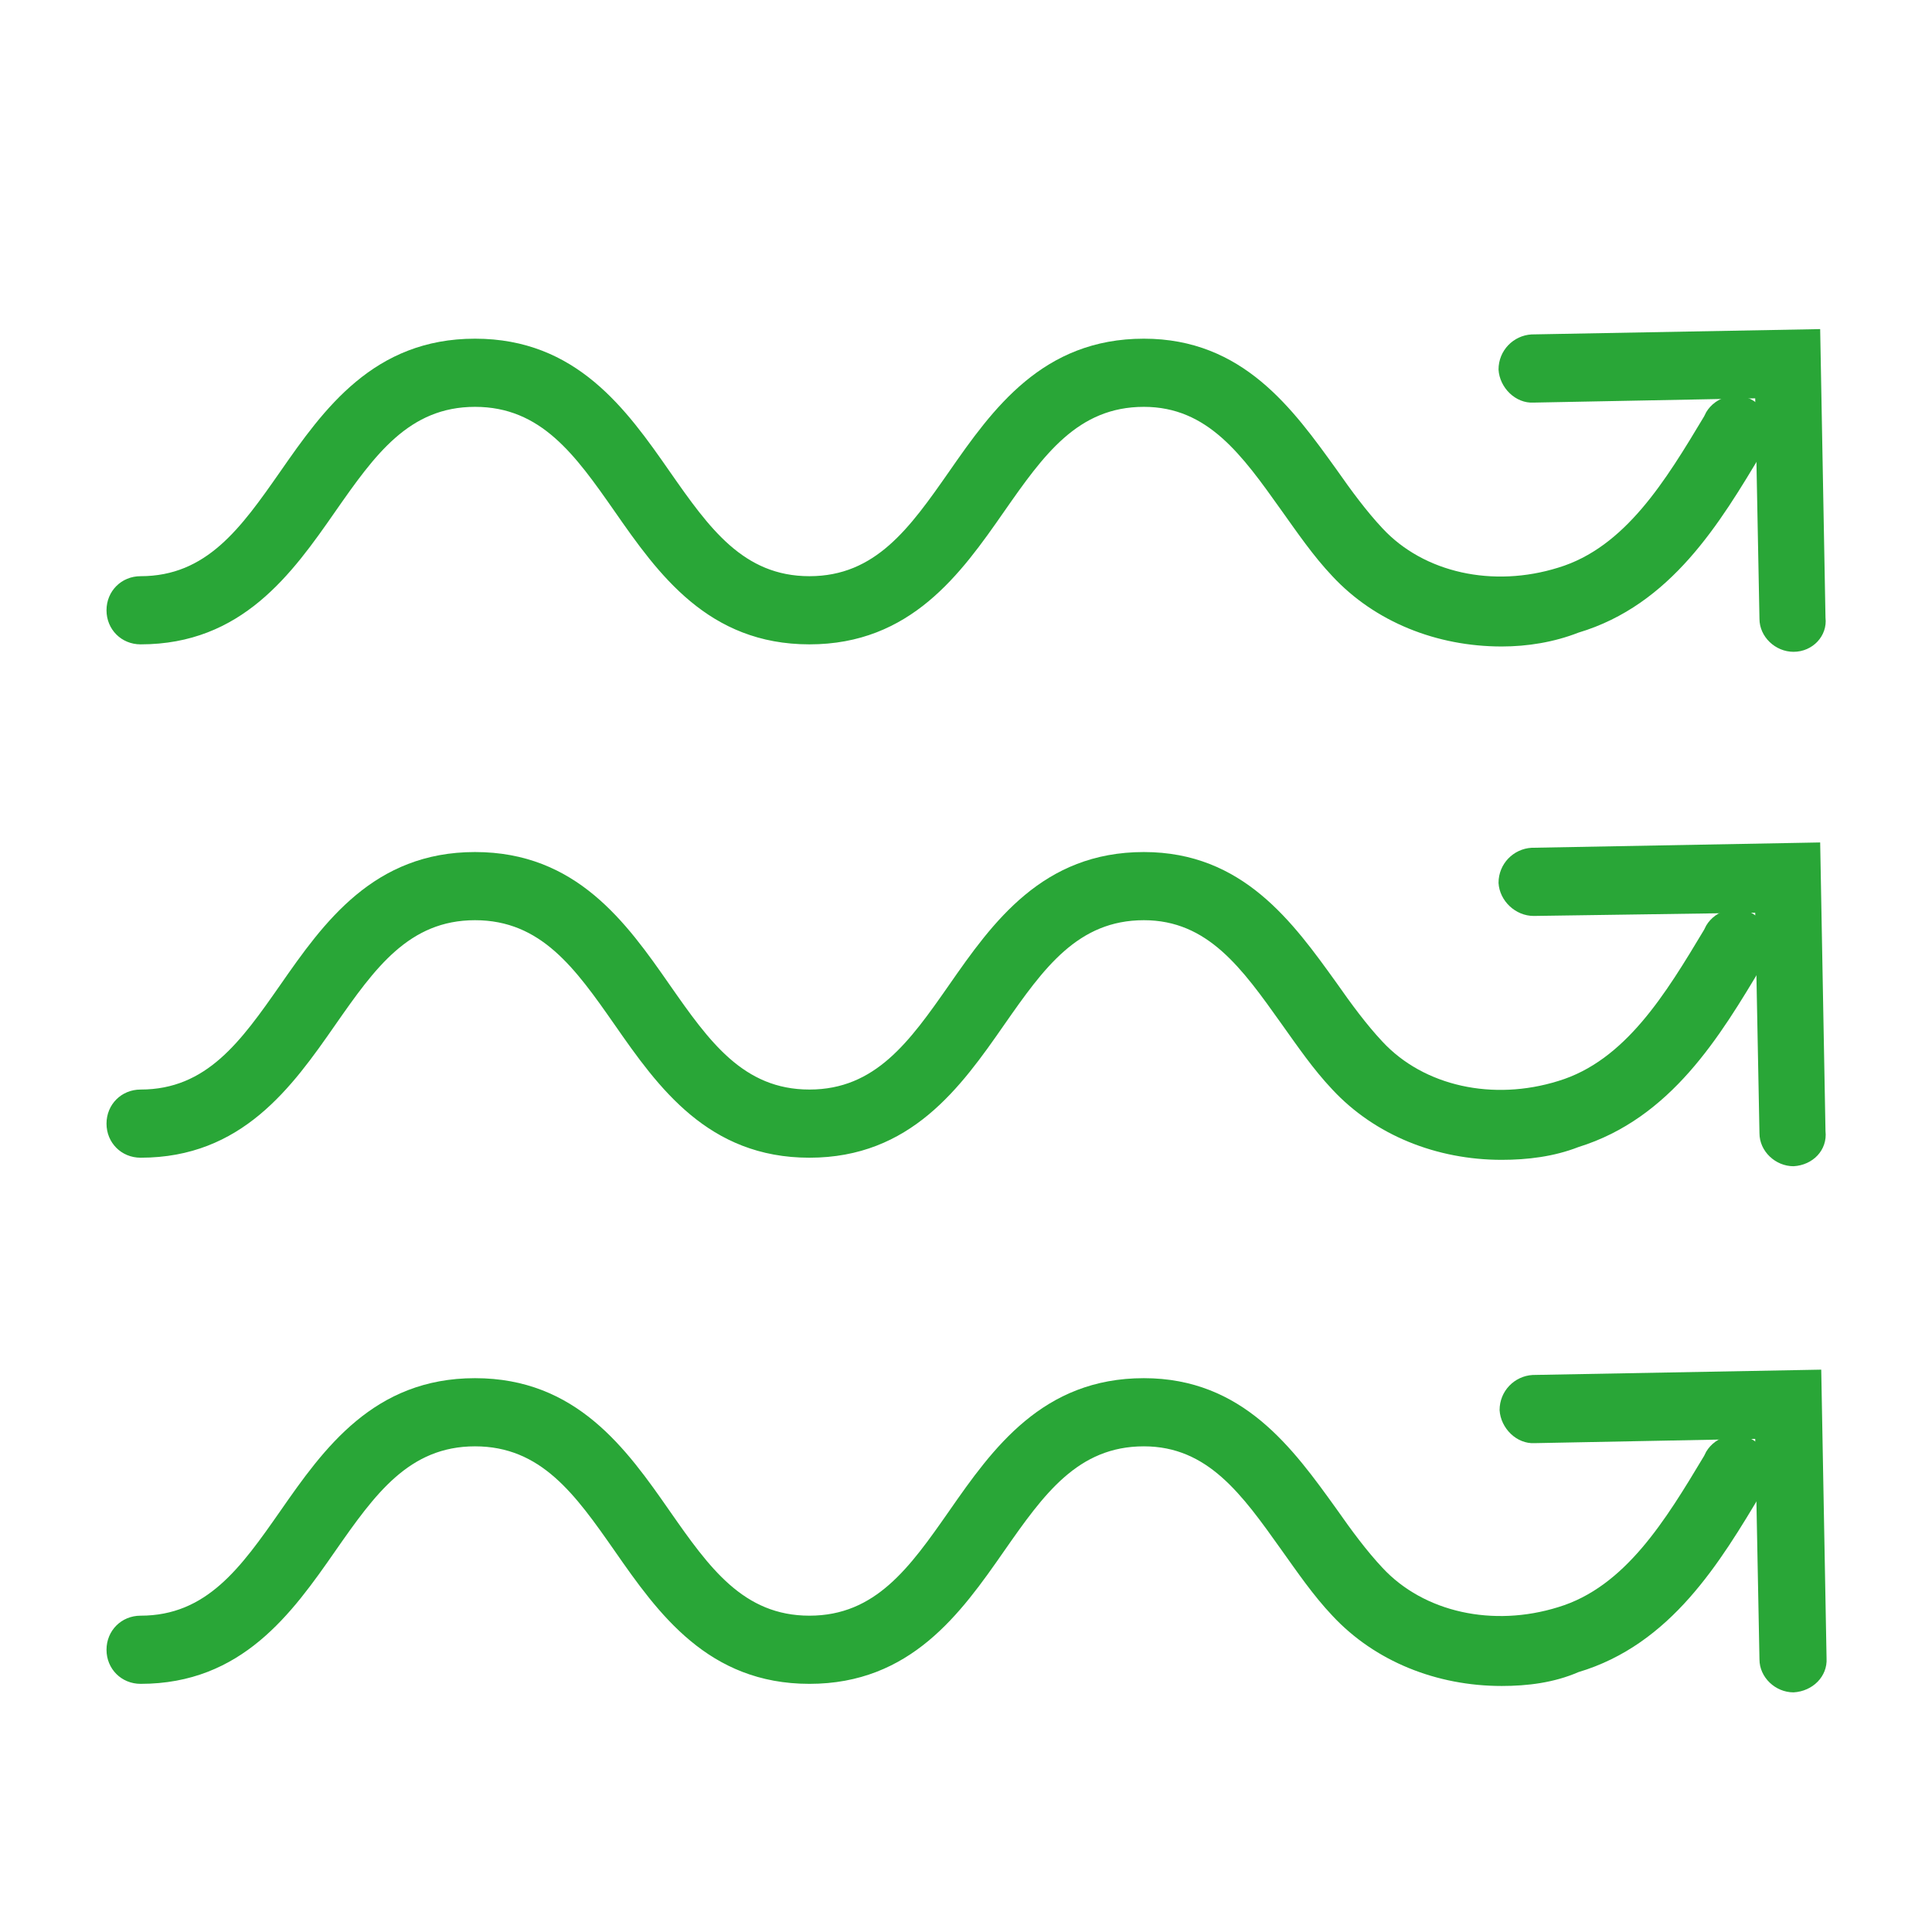 <svg xmlns="http://www.w3.org/2000/svg" xmlns:xlink="http://www.w3.org/1999/xlink" version="1.0" id="Lager_1" x="0px" y="0px" viewBox="0 0 181.4 181.4" style="enable-background:new 0 0 181.4 181.4;" xml:space="preserve"> <style type="text/css"> .st0{fill:#29A637;} </style> <g> <g> <g> <path class="st0" d="M141,60.7c-6.1,0-11.9-2.3-15.9-6.6c-1.8-1.9-3.3-4.1-4.8-6.2c-3.7-5.2-6.9-9.7-12.9-9.7 c-6.2,0-9.4,4.5-13.1,9.8c-4.1,5.9-8.8,12.5-18.3,12.5S61.8,53.9,57.7,48c-3.7-5.3-6.9-9.8-13.1-9.8s-9.4,4.5-13.1,9.8 c-4.1,5.9-8.8,12.5-18.3,12.5c-1.8,0-3.2-1.4-3.2-3.2s1.4-3.2,3.2-3.2c6.2,0,9.4-4.5,13.1-9.8c4.1-5.9,8.8-12.5,18.3-12.5 s14.2,6.6,18.3,12.5c3.7,5.3,6.9,9.8,13.1,9.8c6.2,0,9.4-4.5,13.1-9.8c4.1-5.9,8.8-12.5,18.3-12.5c9.3,0,14,6.6,18.1,12.3 c1.4,2,2.8,3.9,4.3,5.5c3.9,4.2,10.4,5.6,16.5,3.7c6.3-1.9,10.1-8.2,13.7-14.2l0.2-0.4c0.9-1.5,2.9-2,4.4-1.1s2,2.9,1.1,4.4 l-0.2,0.4c-4,6.7-8.6,14.4-17.3,17C145.9,60.3,143.4,60.7,141,60.7z"></path> </g> <g> <path class="st0" d="M168.4,61.2c-1.7,0-3.2-1.4-3.2-3.1l-0.4-20.7L144,37.8c-1.7,0.1-3.2-1.4-3.3-3.1c0-1.8,1.4-3.2,3.1-3.3 l27.1-0.5l0.5,27.1C171.6,59.7,170.2,61.2,168.4,61.2L168.4,61.2z"></path> </g> </g> <g> <g> <path class="st0" d="M141,108.9c-6.1,0-11.9-2.3-15.9-6.6c-1.8-1.9-3.3-4.1-4.8-6.2c-3.7-5.2-6.9-9.7-12.9-9.7 c-6.2,0-9.4,4.5-13.1,9.8c-4.1,5.9-8.8,12.5-18.3,12.5s-14.2-6.6-18.3-12.5c-3.7-5.3-6.9-9.8-13.1-9.8s-9.4,4.5-13.1,9.8 c-4.1,5.9-8.8,12.5-18.3,12.5c-1.8,0-3.2-1.4-3.2-3.2s1.4-3.2,3.2-3.2c6.2,0,9.4-4.5,13.1-9.8C30.4,86.6,35.1,80,44.6,80 s14.2,6.6,18.3,12.5c3.7,5.3,6.9,9.8,13.1,9.8c6.2,0,9.4-4.5,13.1-9.8c4.1-5.9,8.8-12.5,18.3-12.5c9.3,0,14,6.6,18.1,12.3 c1.4,2,2.8,3.9,4.3,5.5c3.9,4.2,10.4,5.6,16.5,3.7c6.3-1.9,10.1-8.2,13.7-14.2l0.2-0.4c0.9-1.5,2.9-2,4.4-1.1s2,2.9,1.1,4.4 l-0.2,0.4c-4,6.7-8.6,14.4-17.3,17.1C145.9,108.6,143.4,108.9,141,108.9z"></path> </g> <g> <path class="st0" d="M168.4,109.5c-1.7,0-3.2-1.4-3.2-3.1l-0.4-20.7L144,86c-1.7,0-3.2-1.4-3.3-3.1c0-1.8,1.4-3.2,3.1-3.3 l27.1-0.5l0.5,27.1C171.6,108,170.2,109.4,168.4,109.5L168.4,109.5z"></path> </g> </g> <g> <g> <path class="st0" d="M141,158.3c-6.1,0-11.9-2.3-15.9-6.6c-1.8-1.9-3.3-4.1-4.8-6.2c-3.7-5.2-6.9-9.7-12.9-9.7 c-6.2,0-9.4,4.5-13.1,9.8c-4.1,5.9-8.8,12.5-18.3,12.5s-14.2-6.6-18.3-12.5c-3.7-5.3-6.9-9.8-13.1-9.8s-9.4,4.5-13.1,9.8 c-4.1,5.9-8.8,12.5-18.3,12.5c-1.8,0-3.2-1.4-3.2-3.2s1.4-3.2,3.2-3.2c6.2,0,9.4-4.5,13.1-9.8c4.1-5.9,8.8-12.5,18.3-12.5 s14.2,6.6,18.3,12.5c3.7,5.3,6.9,9.8,13.1,9.8c6.2,0,9.4-4.5,13.1-9.8c4.1-5.9,8.8-12.5,18.3-12.5c9.3,0,14,6.6,18.1,12.3 c1.4,2,2.8,3.9,4.3,5.5c3.9,4.2,10.4,5.6,16.5,3.7c6.3-1.9,10.1-8.2,13.7-14.2l0.2-0.4c0.9-1.5,2.9-2,4.4-1.1s2,2.9,1.1,4.4 l-0.2,0.4c-4,6.7-8.6,14.4-17.3,17C145.9,158,143.4,158.3,141,158.3z"></path> </g> <g> <path class="st0" d="M168.4,158.9c-1.7,0-3.2-1.4-3.2-3.1l-0.4-20.7l-20.7,0.4c-1.7,0.1-3.2-1.4-3.3-3.1c0-1.8,1.4-3.2,3.1-3.3 l27.1-0.5l0.5,27.1C171.6,157.4,170.2,158.8,168.4,158.9L168.4,158.9z"></path> </g> </g> </g> </svg>